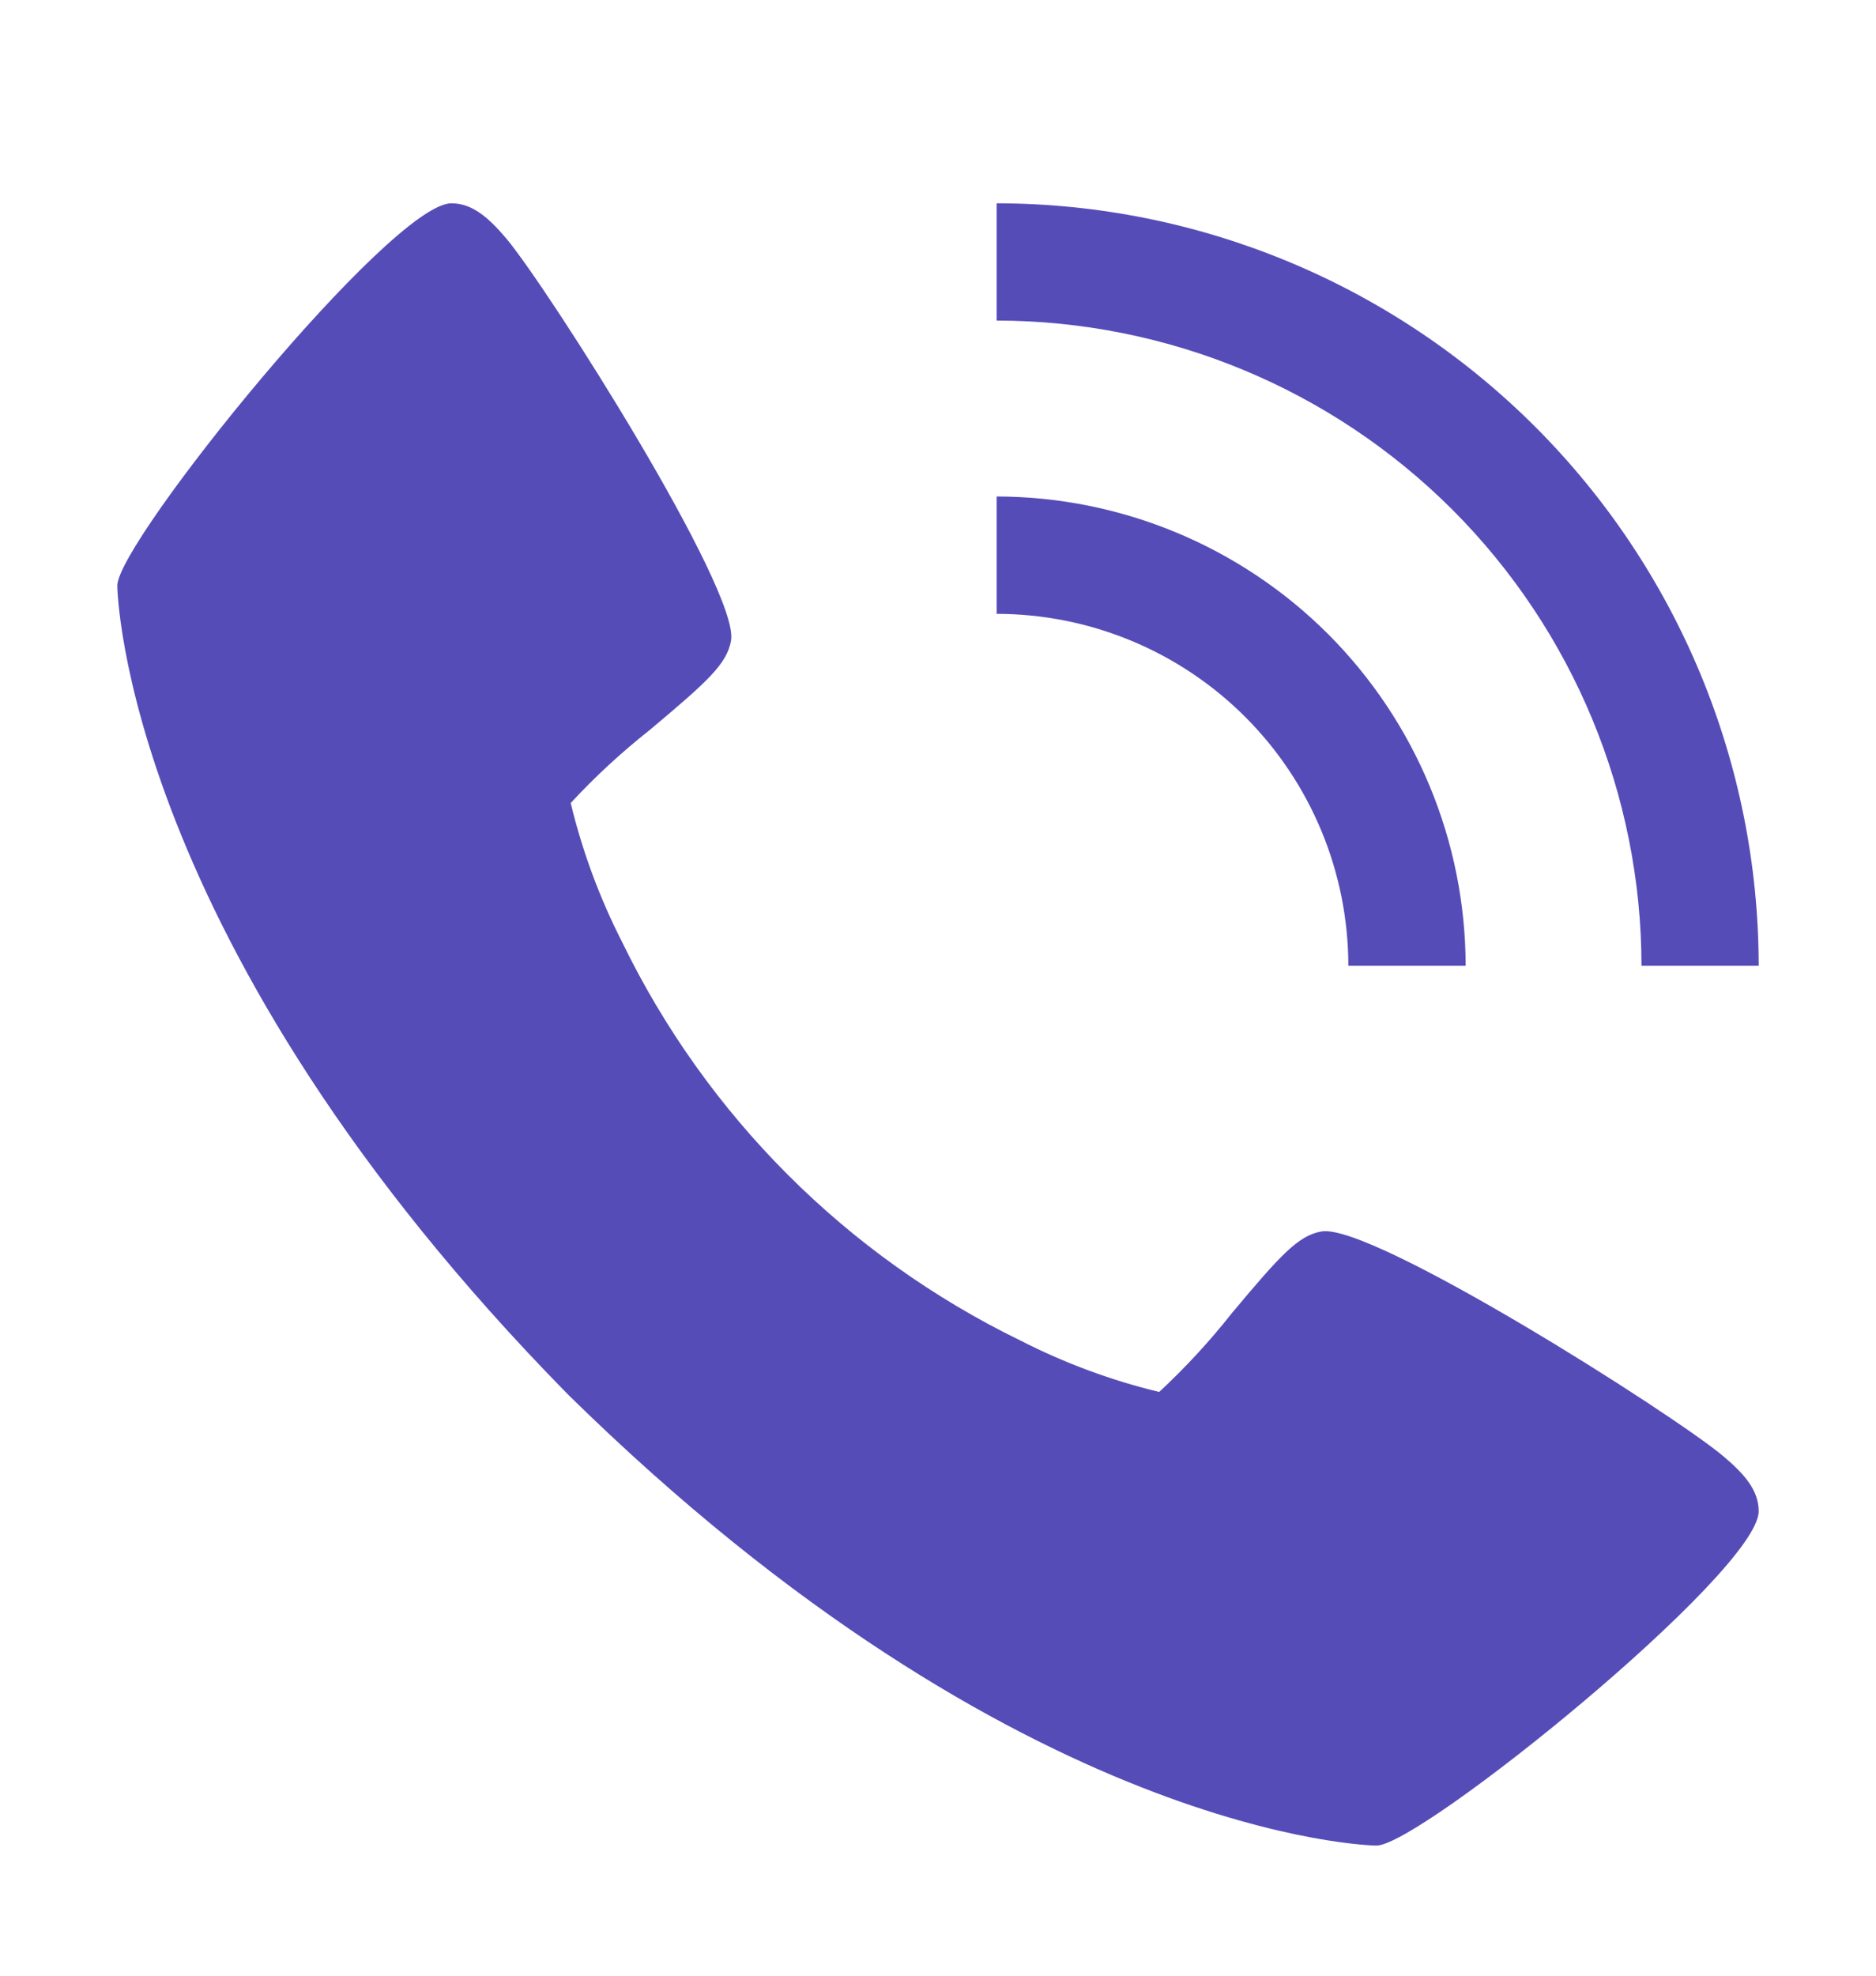 <svg width="19" height="20" viewBox="0 0 19 20" fill="none" xmlns="http://www.w3.org/2000/svg">
<path d="M17.452 14.74C16.933 14.305 13.89 12.378 13.384 12.466C13.146 12.508 12.964 12.711 12.478 13.291C12.253 13.576 12.006 13.844 11.74 14.091C11.251 13.973 10.778 13.797 10.33 13.568C8.575 12.713 7.156 11.295 6.302 9.539C6.073 9.091 5.898 8.618 5.78 8.129C6.026 7.863 6.294 7.616 6.579 7.391C7.159 6.904 7.362 6.724 7.404 6.485C7.493 5.978 5.563 2.936 5.13 2.417C4.948 2.202 4.783 2.058 4.572 2.058C3.959 2.058 1.188 5.485 1.188 5.929C1.188 5.965 1.247 9.533 5.753 14.117C10.337 18.623 13.905 18.683 13.941 18.683C14.385 18.683 17.812 15.911 17.812 15.298C17.812 15.087 17.668 14.922 17.452 14.74Z" fill="#564CB8"/>
<path d="M13.656 9.776H14.844C14.842 8.517 14.341 7.31 13.451 6.419C12.56 5.529 11.353 5.028 10.094 5.026V6.214C11.038 6.215 11.944 6.59 12.612 7.258C13.28 7.926 13.655 8.832 13.656 9.776Z" fill="#564CB8"/>
<path d="M16.625 9.776H17.812C17.81 7.73 16.996 5.768 15.549 4.321C14.102 2.874 12.14 2.06 10.094 2.058V3.245C11.825 3.247 13.485 3.936 14.71 5.16C15.934 6.385 16.623 8.045 16.625 9.776Z" fill="#564CB8"/>
</svg>
